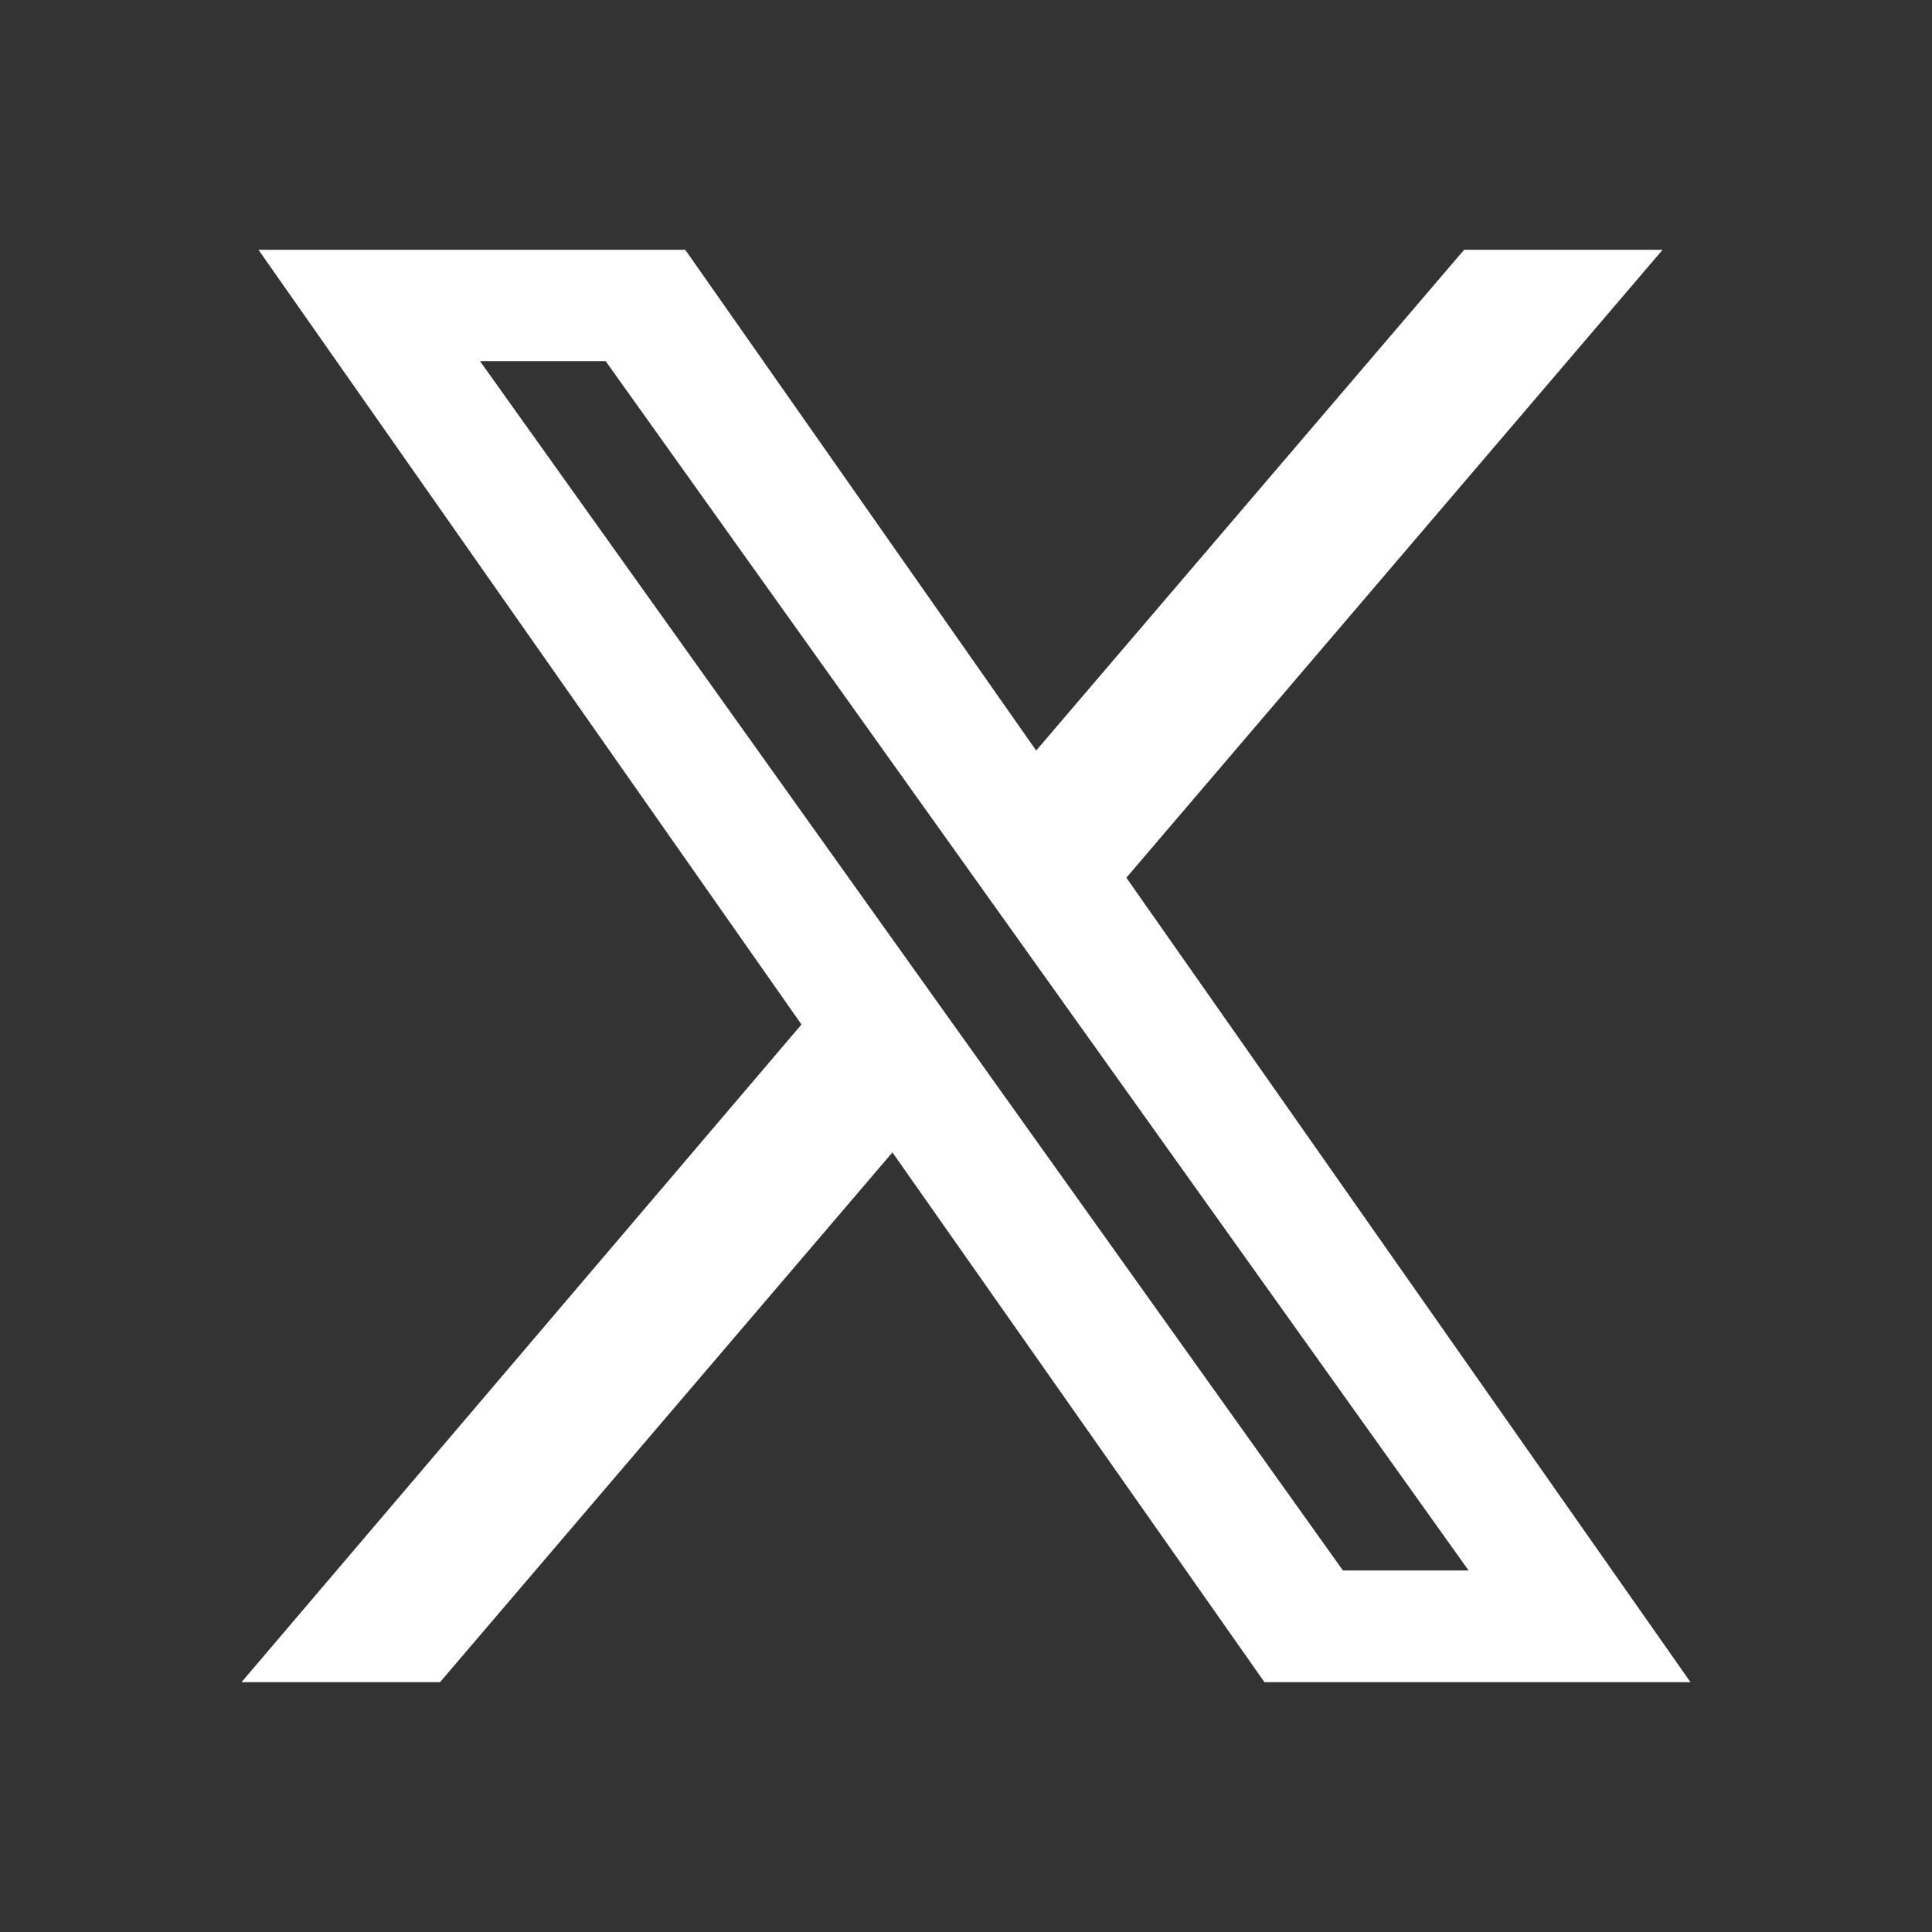 <?xml version="1.0" encoding="utf-8"?>
<!-- Generator: Adobe Illustrator 28.3.0, SVG Export Plug-In . SVG Version: 6.00 Build 0)  -->
<svg version="1.1" id="_x32_" xmlns="http://www.w3.org/2000/svg" xmlns:xlink="http://www.w3.org/1999/xlink" x="0px" y="0px"
	 viewBox="0 0 512 512" style="enable-background:new 0 0 512 512;" xml:space="preserve">
<rect x="0" y="0" width="512" height="512" fill="#333333" stroke="none"/>
<style type="text/css">
	.st0{fill:#FFFFFF;}
</style>
<path class="st0" d="M448,445.8L298.5,232.6L440.6,66.2h-4.8h-33.4H388L274.6,198.9l-93-132.7H68.5l143.9,205.3L64,445.8h4.8h33.4
	h14.4l119.9-140.4l98.6,140.4H448z M389.2,416.2h-33.3L127.2,95.7h33.3L389.2,416.2z"/>
</svg>
